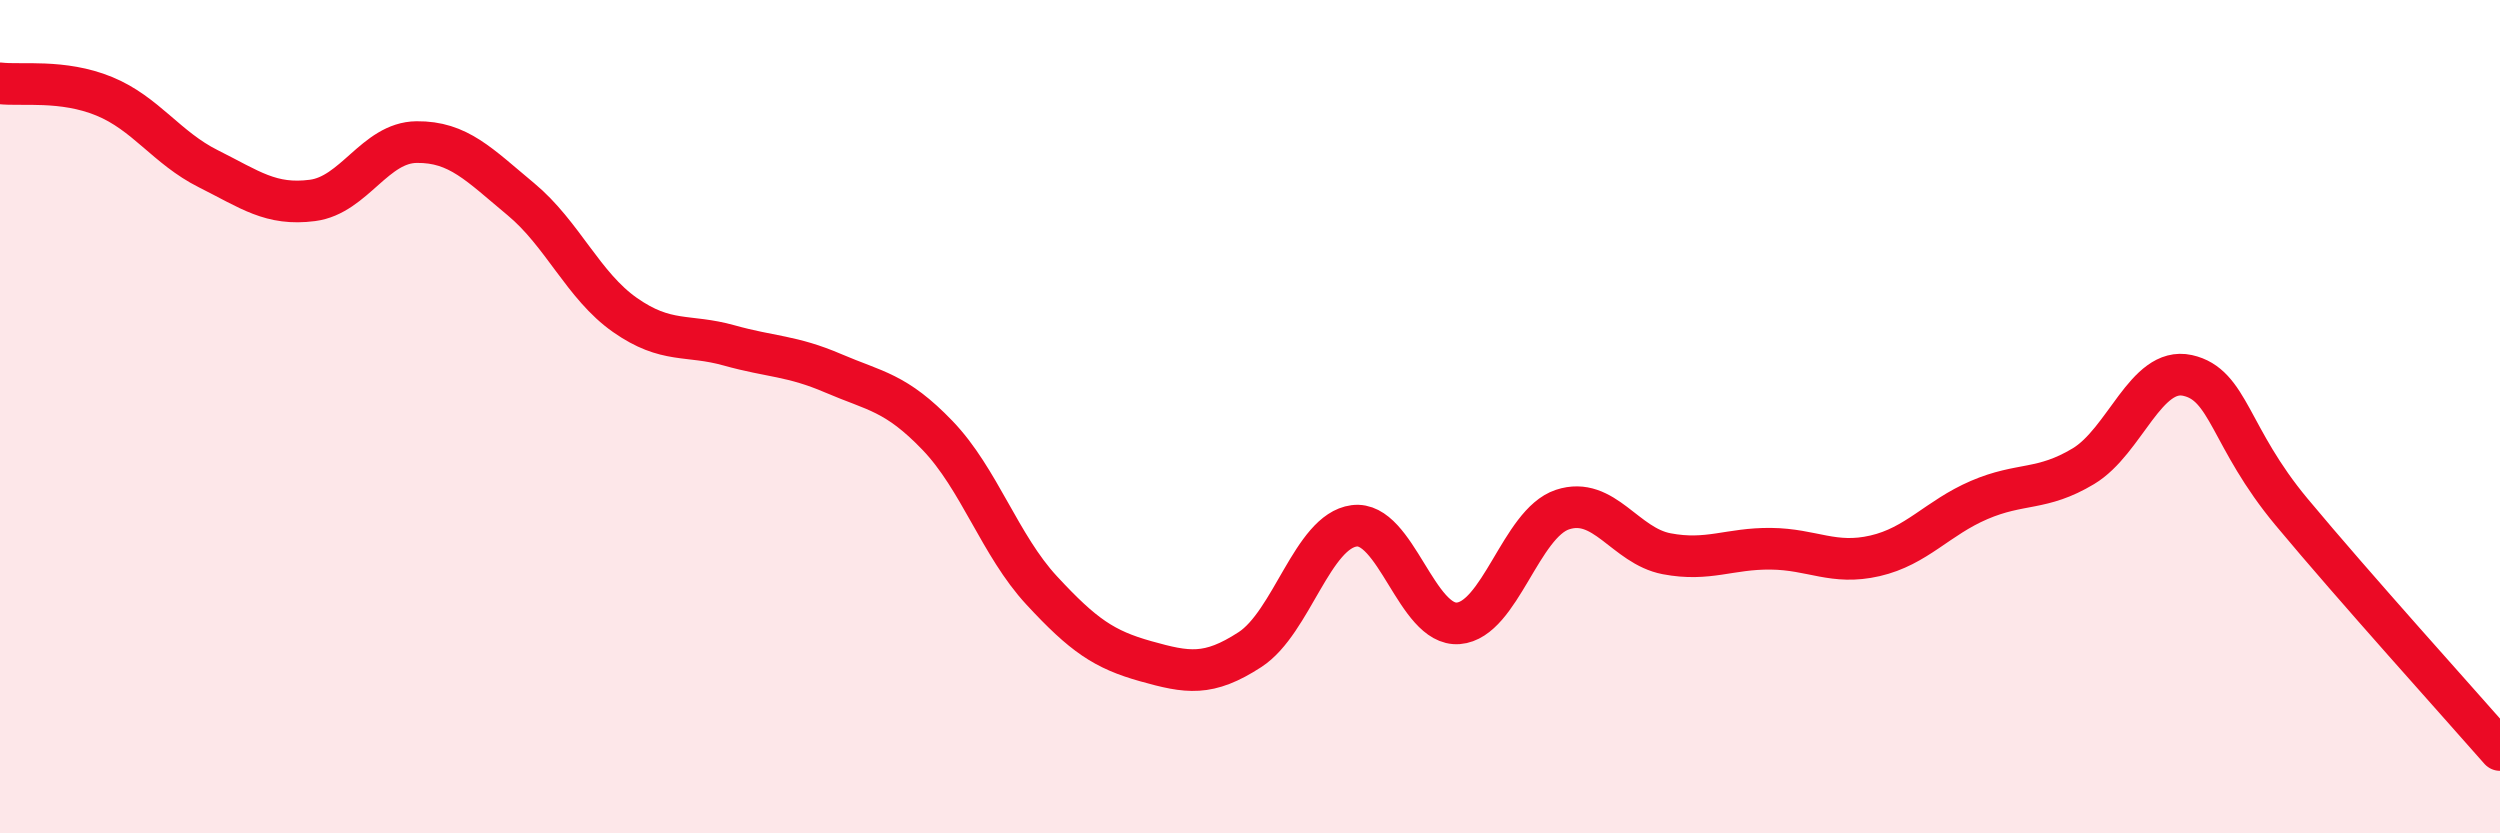 
    <svg width="60" height="20" viewBox="0 0 60 20" xmlns="http://www.w3.org/2000/svg">
      <path
        d="M 0,2 C 0.5,2.06 1.5,1.9 2.5,2.31 C 3.5,2.72 4,3.55 5,4.05 C 6,4.55 6.5,4.94 7.5,4.81 C 8.5,4.68 9,3.42 10,3.41 C 11,3.4 11.5,3.95 12.5,4.78 C 13.5,5.61 14,6.86 15,7.56 C 16,8.26 16.5,8.01 17.5,8.29 C 18.5,8.57 19,8.53 20,8.96 C 21,9.39 21.5,9.41 22.5,10.45 C 23.5,11.49 24,13.09 25,14.17 C 26,15.25 26.5,15.59 27.5,15.87 C 28.5,16.15 29,16.24 30,15.59 C 31,14.94 31.5,12.75 32.5,12.62 C 33.5,12.49 34,15.04 35,14.96 C 36,14.88 36.5,12.56 37.5,12.23 C 38.5,11.9 39,13.1 40,13.29 C 41,13.48 41.5,13.16 42.5,13.17 C 43.5,13.18 44,13.57 45,13.34 C 46,13.11 46.5,12.43 47.5,12 C 48.5,11.57 49,11.79 50,11.19 C 51,10.59 51.5,8.79 52.5,9.01 C 53.5,9.23 53.5,10.49 55,12.29 C 56.5,14.09 59,16.86 60,18L60 20L0 20Z"
        fill="#EB0A25"
        opacity="0.1"
        stroke-linecap="round"
        stroke-linejoin="round"
      />
      <path
        d="M 0,2 C 0.5,2.06 1.5,1.9 2.5,2.31 C 3.5,2.72 4,3.55 5,4.05 C 6,4.55 6.5,4.94 7.5,4.81 C 8.5,4.68 9,3.42 10,3.41 C 11,3.4 11.5,3.95 12.5,4.78 C 13.5,5.61 14,6.86 15,7.56 C 16,8.26 16.5,8.01 17.5,8.29 C 18.5,8.57 19,8.53 20,8.96 C 21,9.39 21.5,9.41 22.5,10.45 C 23.5,11.49 24,13.09 25,14.17 C 26,15.25 26.5,15.59 27.5,15.87 C 28.5,16.15 29,16.24 30,15.59 C 31,14.94 31.5,12.75 32.5,12.62 C 33.5,12.49 34,15.04 35,14.96 C 36,14.88 36.5,12.56 37.5,12.23 C 38.5,11.9 39,13.1 40,13.29 C 41,13.48 41.5,13.16 42.5,13.17 C 43.5,13.18 44,13.57 45,13.34 C 46,13.11 46.5,12.43 47.5,12 C 48.5,11.57 49,11.79 50,11.19 C 51,10.59 51.5,8.79 52.5,9.01 C 53.5,9.23 53.5,10.49 55,12.29 C 56.5,14.09 59,16.86 60,18"
        stroke="#EB0A25"
        stroke-width="1"
        fill="none"
        stroke-linecap="round"
        stroke-linejoin="round"
      />
    </svg>
  